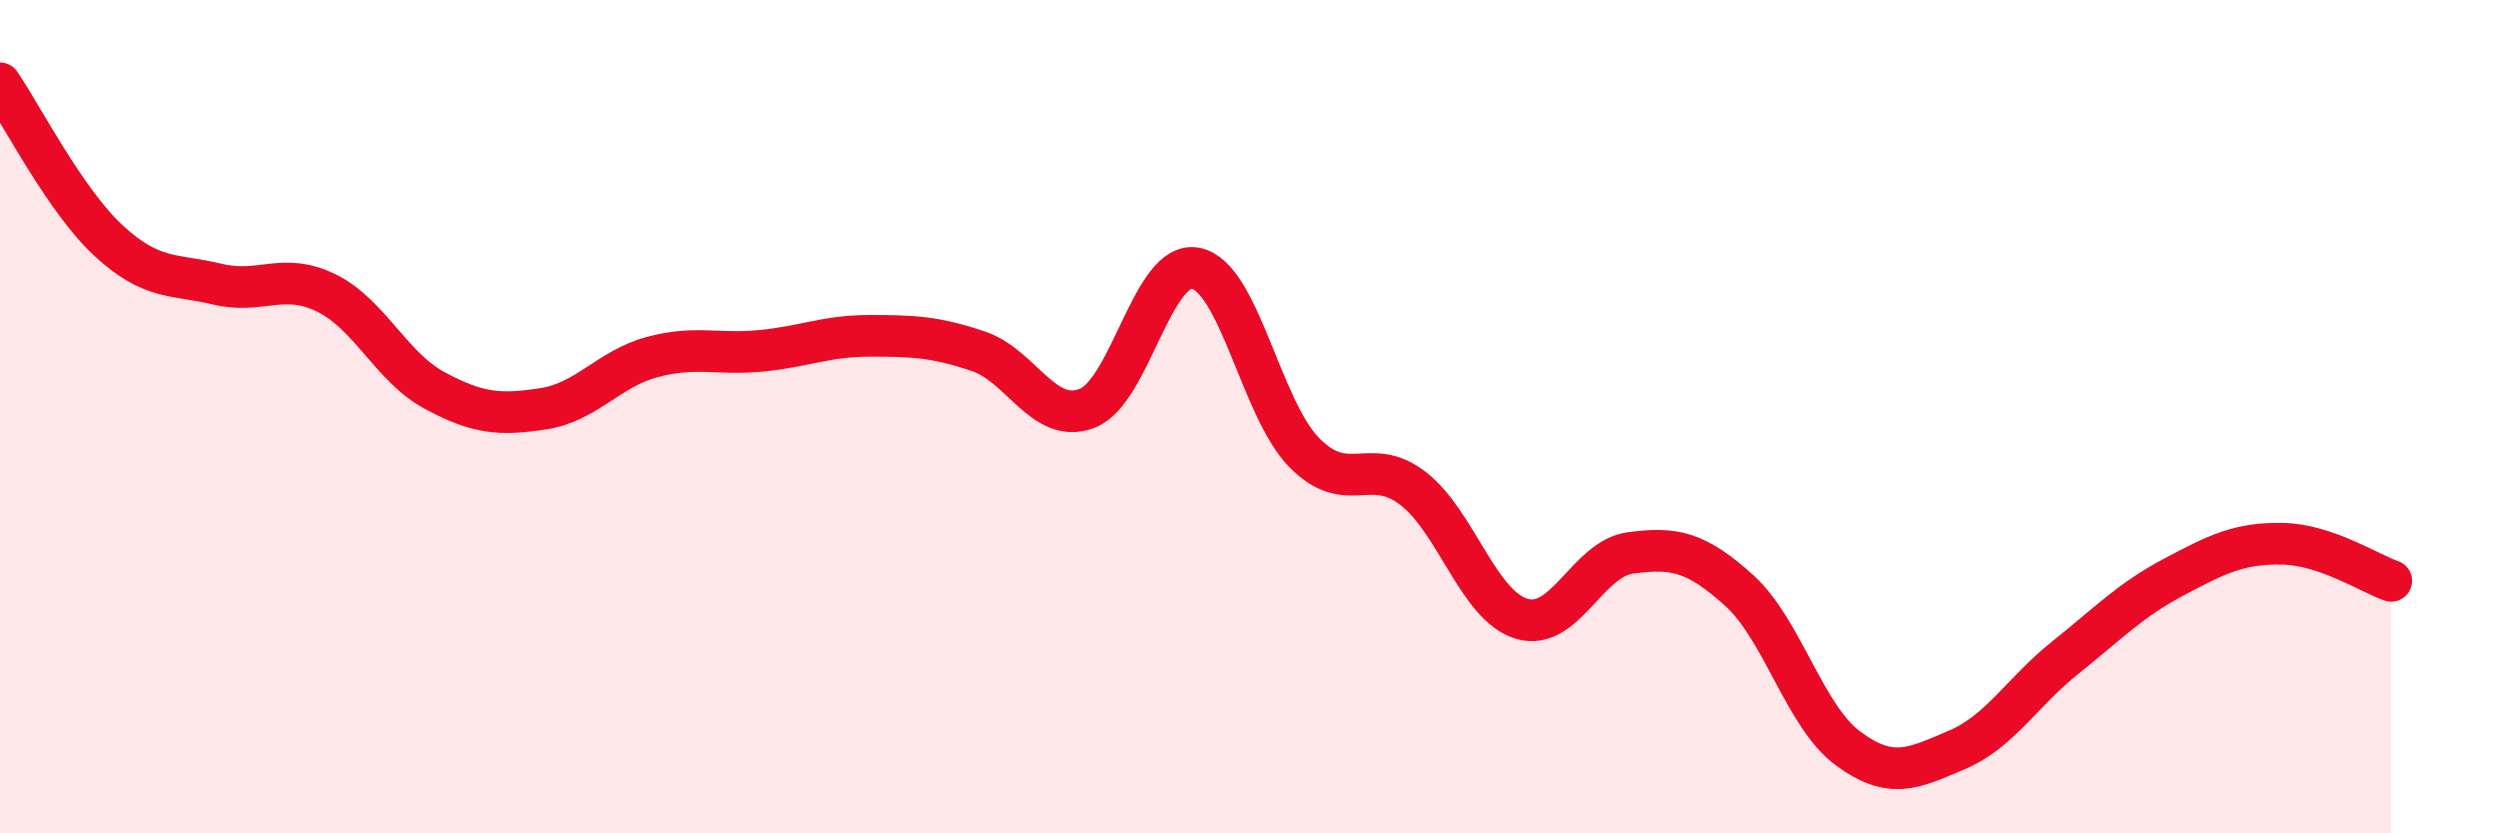 
    <svg width="60" height="20" viewBox="0 0 60 20" xmlns="http://www.w3.org/2000/svg">
      <path
        d="M 0,2 C 0.52,2.76 1.57,4.82 2.61,5.78 C 3.65,6.74 4.18,6.57 5.22,6.82 C 6.26,7.07 6.79,6.52 7.83,7.03 C 8.87,7.54 9.39,8.81 10.43,9.37 C 11.47,9.93 12,9.97 13.04,9.81 C 14.08,9.65 14.61,8.85 15.65,8.57 C 16.69,8.29 17.22,8.52 18.26,8.42 C 19.3,8.32 19.83,8.06 20.87,8.06 C 21.91,8.06 22.44,8.08 23.48,8.43 C 24.52,8.78 25.05,10.2 26.09,9.8 C 27.13,9.4 27.66,6.23 28.7,6.44 C 29.74,6.65 30.26,9.8 31.3,10.86 C 32.34,11.92 32.87,10.92 33.91,11.72 C 34.95,12.52 35.48,14.54 36.52,14.85 C 37.56,15.16 38.09,13.41 39.13,13.27 C 40.17,13.13 40.7,13.23 41.74,14.17 C 42.78,15.11 43.31,17.19 44.35,17.96 C 45.39,18.73 45.92,18.44 46.96,18 C 48,17.56 48.53,16.61 49.57,15.78 C 50.61,14.95 51.13,14.4 52.17,13.85 C 53.21,13.3 53.74,13.03 54.78,13.05 C 55.82,13.07 56.87,13.76 57.39,13.94L57.39 20L0 20Z"
        fill="#EB0A25"
        opacity="0.1"
        stroke-linecap="round"
        stroke-linejoin="round"
      />
      <path
        d="M 0,2 C 0.52,2.76 1.57,4.82 2.61,5.78 C 3.65,6.74 4.18,6.57 5.22,6.82 C 6.26,7.07 6.79,6.52 7.83,7.03 C 8.87,7.54 9.39,8.81 10.43,9.37 C 11.47,9.93 12,9.97 13.04,9.81 C 14.08,9.65 14.61,8.85 15.65,8.57 C 16.69,8.29 17.22,8.52 18.26,8.42 C 19.3,8.32 19.83,8.06 20.87,8.06 C 21.91,8.06 22.44,8.08 23.48,8.43 C 24.52,8.78 25.05,10.2 26.09,9.8 C 27.13,9.4 27.66,6.23 28.7,6.44 C 29.74,6.65 30.26,9.8 31.3,10.86 C 32.34,11.92 32.87,10.92 33.91,11.72 C 34.95,12.52 35.48,14.54 36.52,14.85 C 37.56,15.16 38.09,13.41 39.13,13.27 C 40.17,13.13 40.7,13.23 41.74,14.17 C 42.78,15.11 43.31,17.19 44.35,17.96 C 45.39,18.73 45.92,18.44 46.96,18 C 48,17.56 48.53,16.61 49.57,15.78 C 50.61,14.95 51.13,14.4 52.17,13.85 C 53.21,13.3 53.74,13.03 54.78,13.05 C 55.82,13.07 56.87,13.76 57.39,13.94"
        stroke="#EB0A25"
        stroke-width="1"
        fill="none"
        stroke-linecap="round"
        stroke-linejoin="round"
      />
    </svg>
  